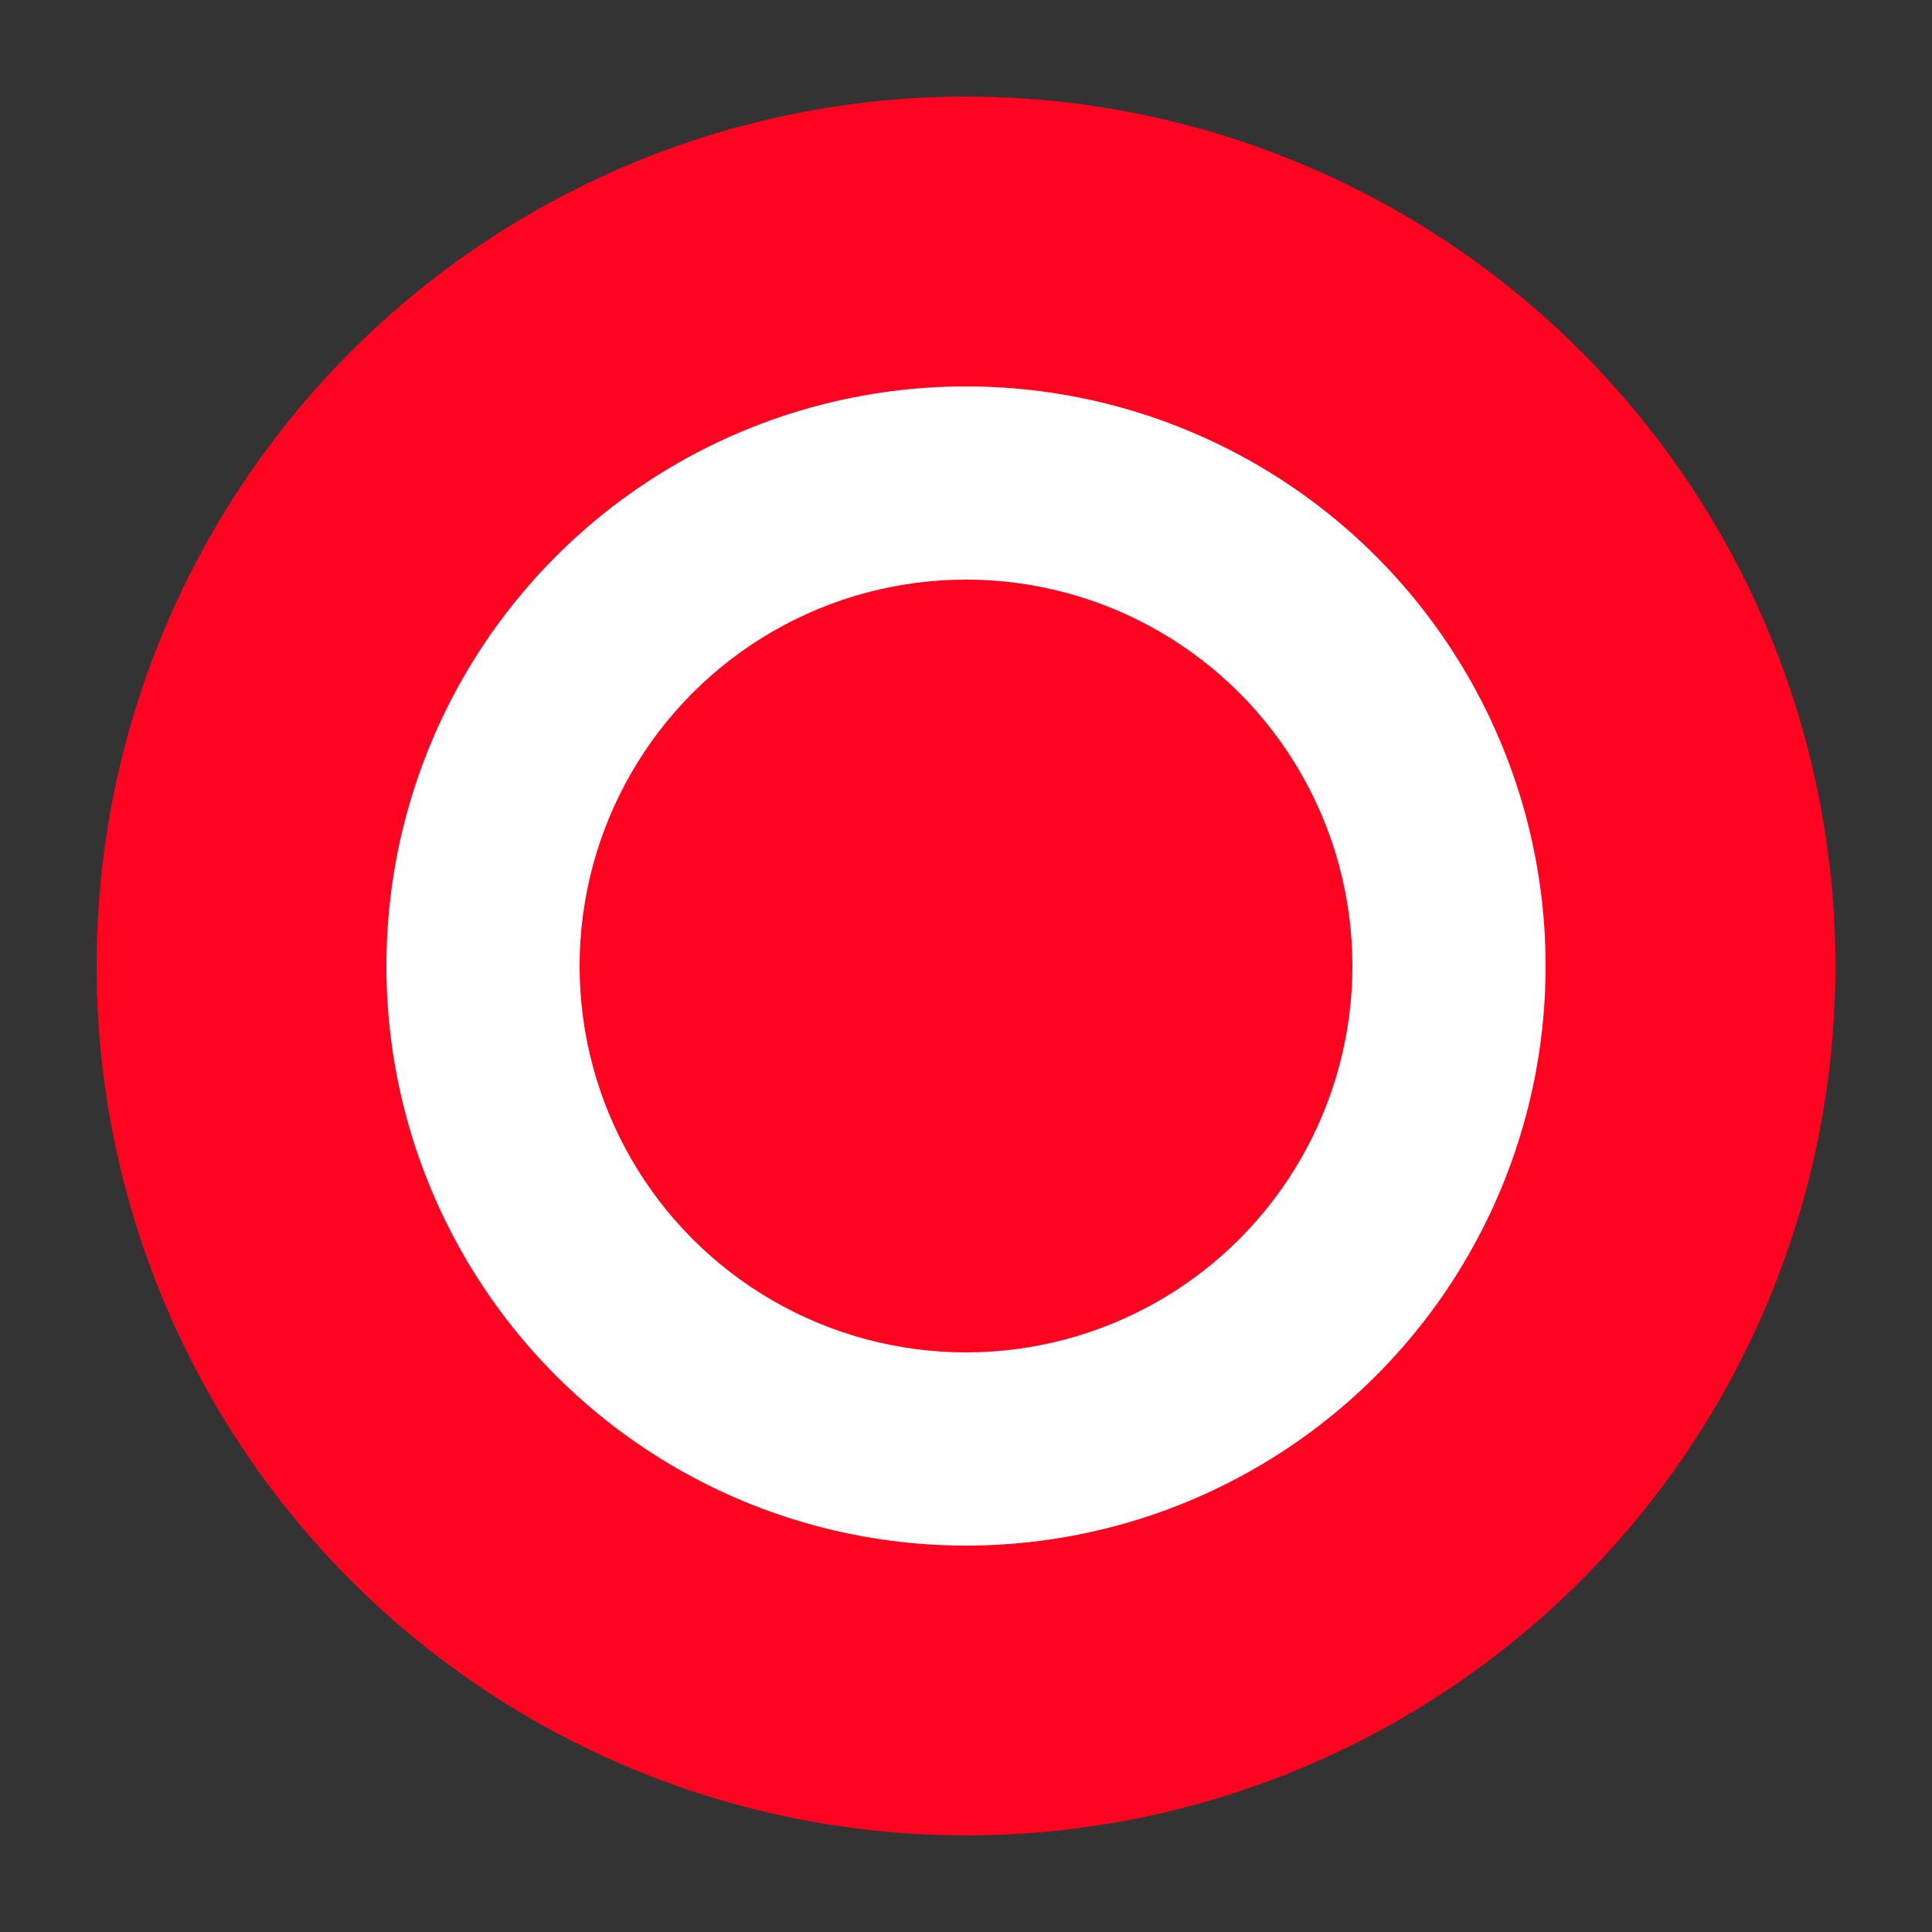 <svg xmlns="http://www.w3.org/2000/svg" viewBox="0 0 100 100">
  <rect x="0" y="0" width="100" height="100" fill="#333333" stroke="none"/>
  <circle cx="50" cy="50" r="45" fill="#FF0420"/>
  <circle cx="50" cy="50" r="30" fill="#FFFFFF"/>
  <circle cx="50" cy="50" r="20" fill="#FF0420"/>
</svg>